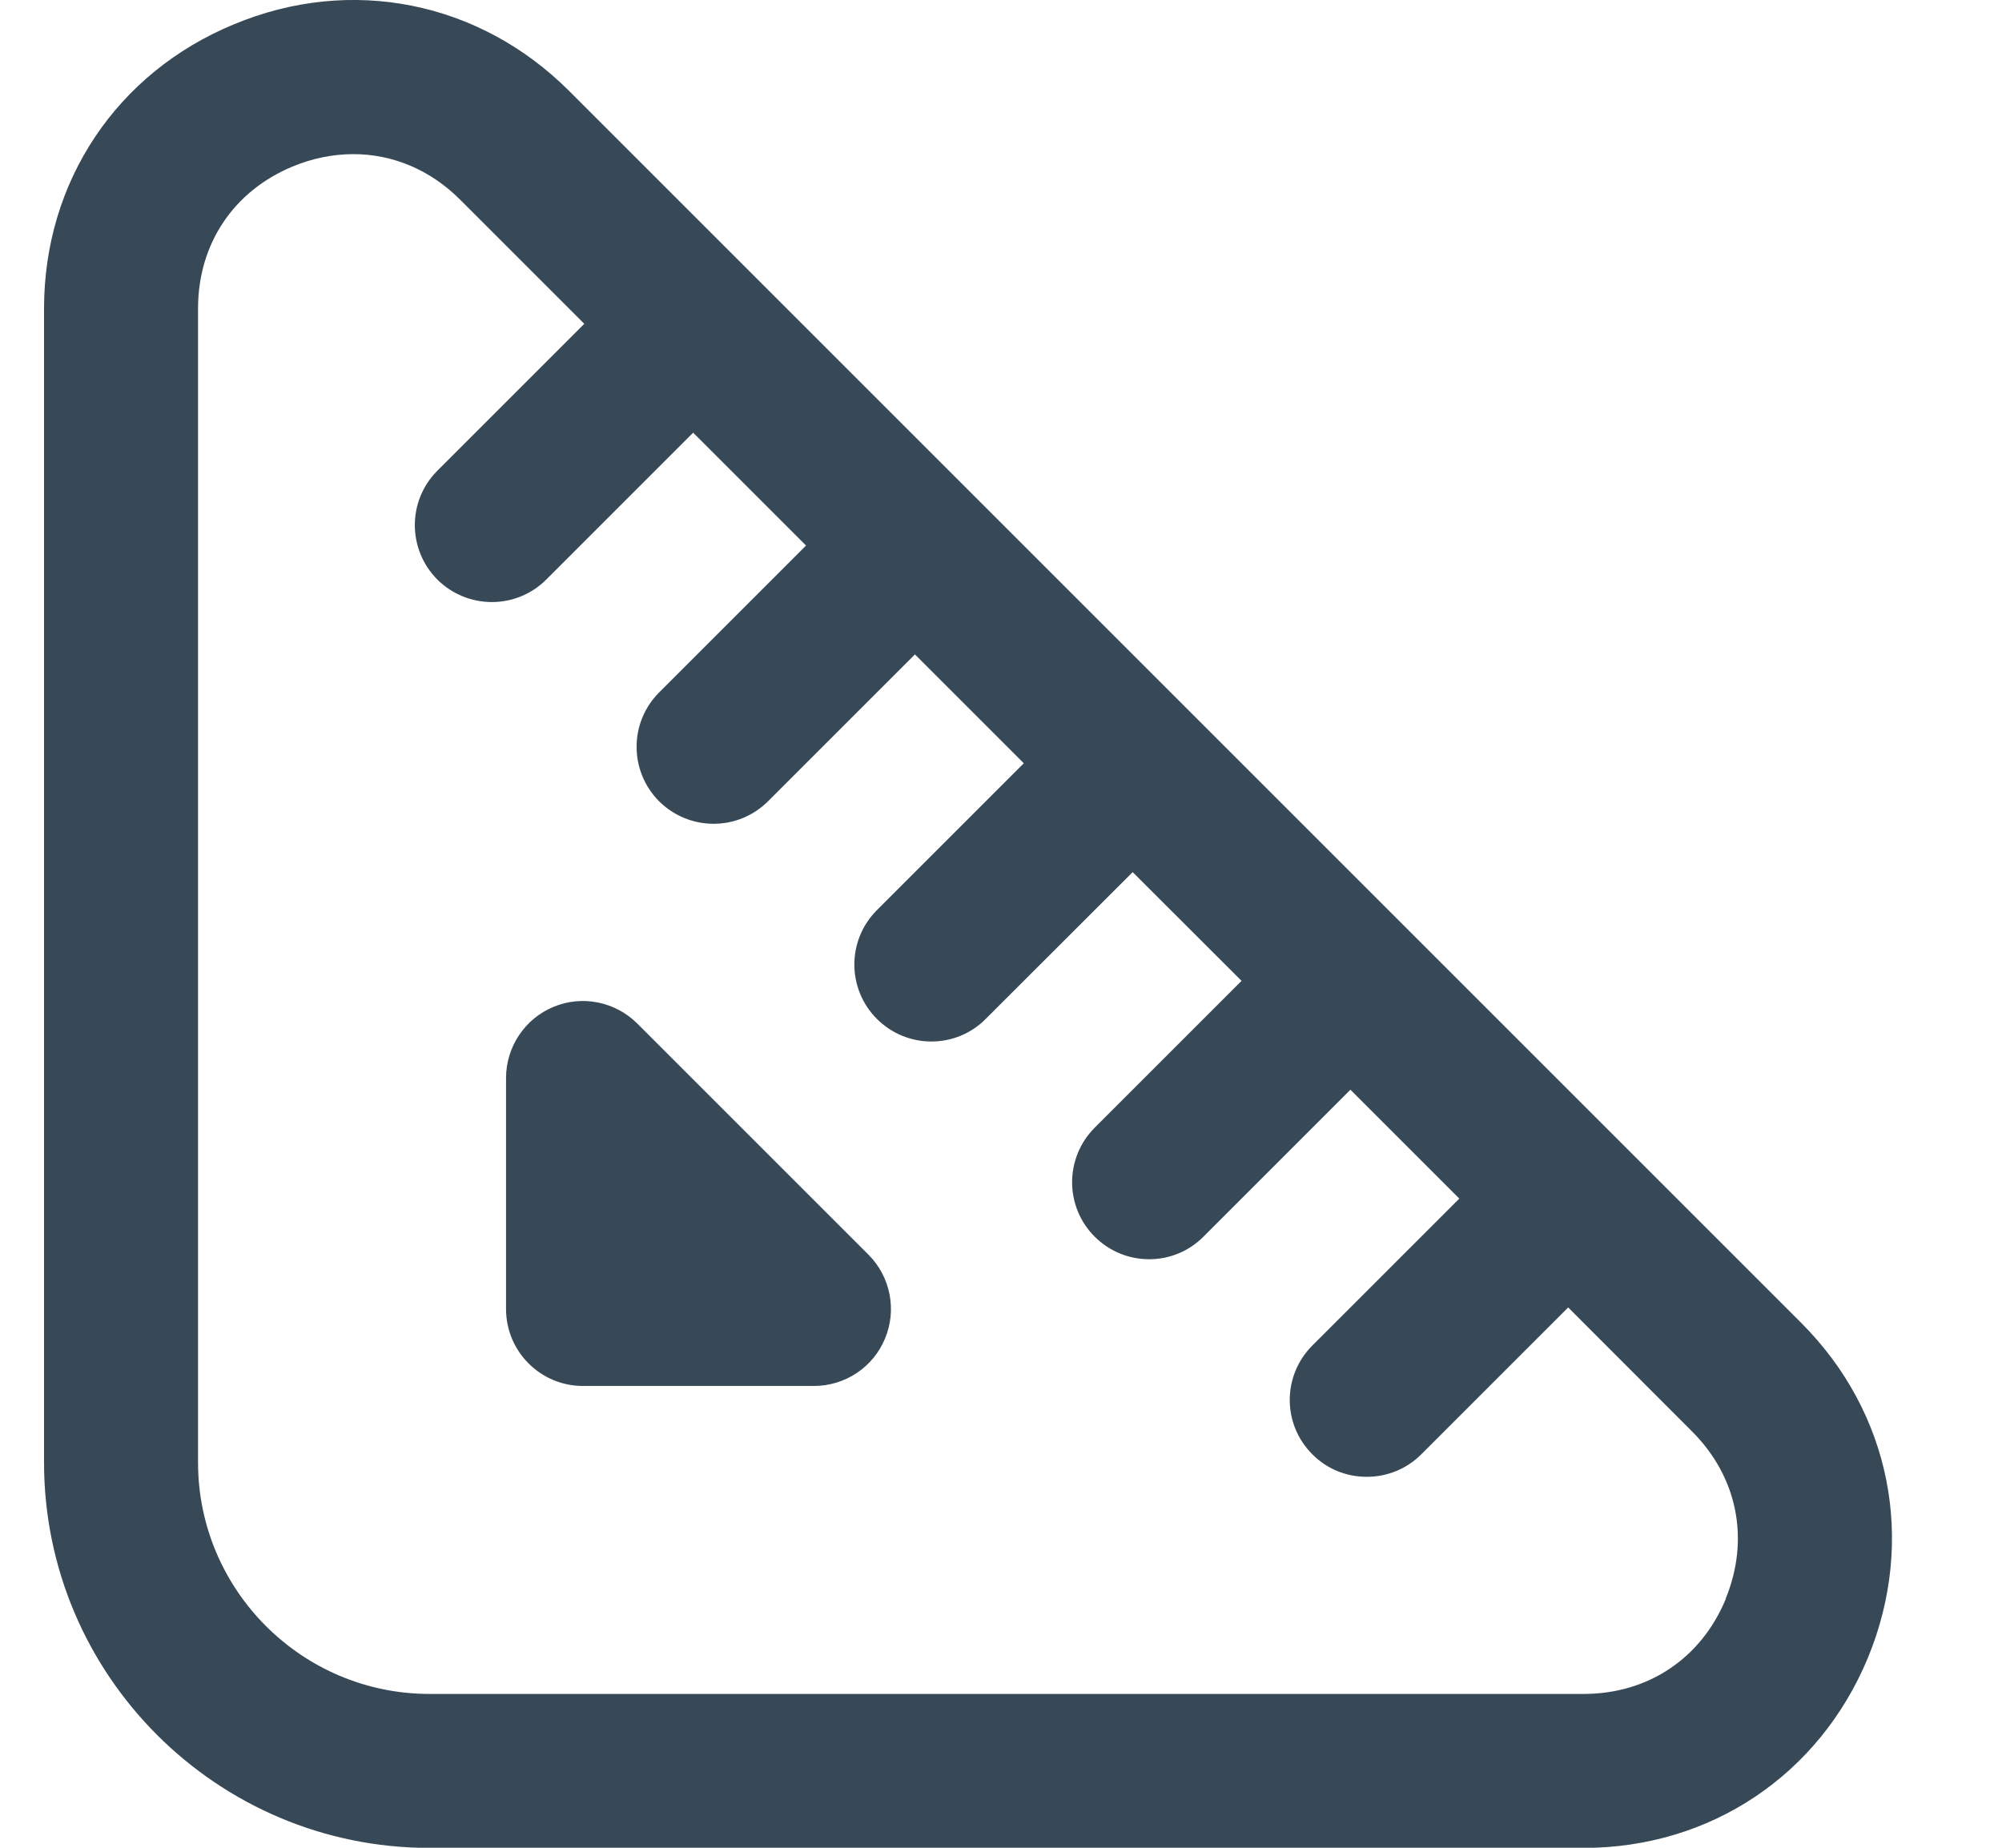 <svg width="13" height="12" viewBox="0 0 13 12" fill="none" xmlns="http://www.w3.org/2000/svg">
<path d="M11.696 8.591L3.696 0.591C3.113 0.008 2.278 -0.159 1.519 0.158C0.758 0.472 0.286 1.179 0.286 2.003V9.498C0.286 10.878 1.408 12.001 2.789 12.001H10.283C11.106 12.001 11.813 11.528 12.129 10.767C12.443 10.006 12.278 9.173 11.696 8.591ZM11.206 10.385C11.046 10.771 10.701 11.001 10.284 11.001H2.789C1.96 11.001 1.286 10.326 1.286 9.498V2.003C1.286 1.586 1.515 1.241 1.901 1.081C2.032 1.027 2.164 1.001 2.295 1.001C2.549 1.001 2.794 1.102 2.989 1.298L3.794 2.103L2.84 3.057C2.645 3.252 2.645 3.568 2.84 3.764C2.938 3.861 3.066 3.91 3.194 3.91C3.322 3.91 3.45 3.861 3.547 3.764L4.501 2.81L5.234 3.543L4.28 4.497C4.085 4.692 4.085 5.008 4.28 5.204C4.378 5.301 4.506 5.35 4.634 5.35C4.762 5.35 4.889 5.301 4.987 5.204L5.941 4.25L6.648 4.957L5.694 5.911C5.499 6.106 5.499 6.422 5.694 6.617C5.792 6.715 5.92 6.764 6.048 6.764C6.176 6.764 6.304 6.715 6.401 6.617L7.355 5.664L8.062 6.37L7.108 7.324C6.913 7.52 6.913 7.836 7.108 8.031C7.206 8.129 7.334 8.178 7.462 8.178C7.59 8.178 7.718 8.129 7.815 8.031L8.769 7.077L9.476 7.784L8.522 8.738C8.326 8.934 8.326 9.25 8.522 9.445C8.619 9.543 8.747 9.591 8.875 9.591C9.003 9.591 9.131 9.543 9.229 9.445L10.183 8.491L10.988 9.297C11.283 9.592 11.364 9.998 11.205 10.384L11.206 10.385ZM5.639 8.148C5.782 8.291 5.825 8.506 5.747 8.693C5.67 8.88 5.487 9.001 5.285 9.001H3.786C3.51 9.001 3.286 8.778 3.286 8.501V7.001C3.286 6.799 3.408 6.616 3.594 6.539C3.781 6.461 3.996 6.505 4.139 6.648L5.639 8.148Z" fill="#374957"/>
</svg>
